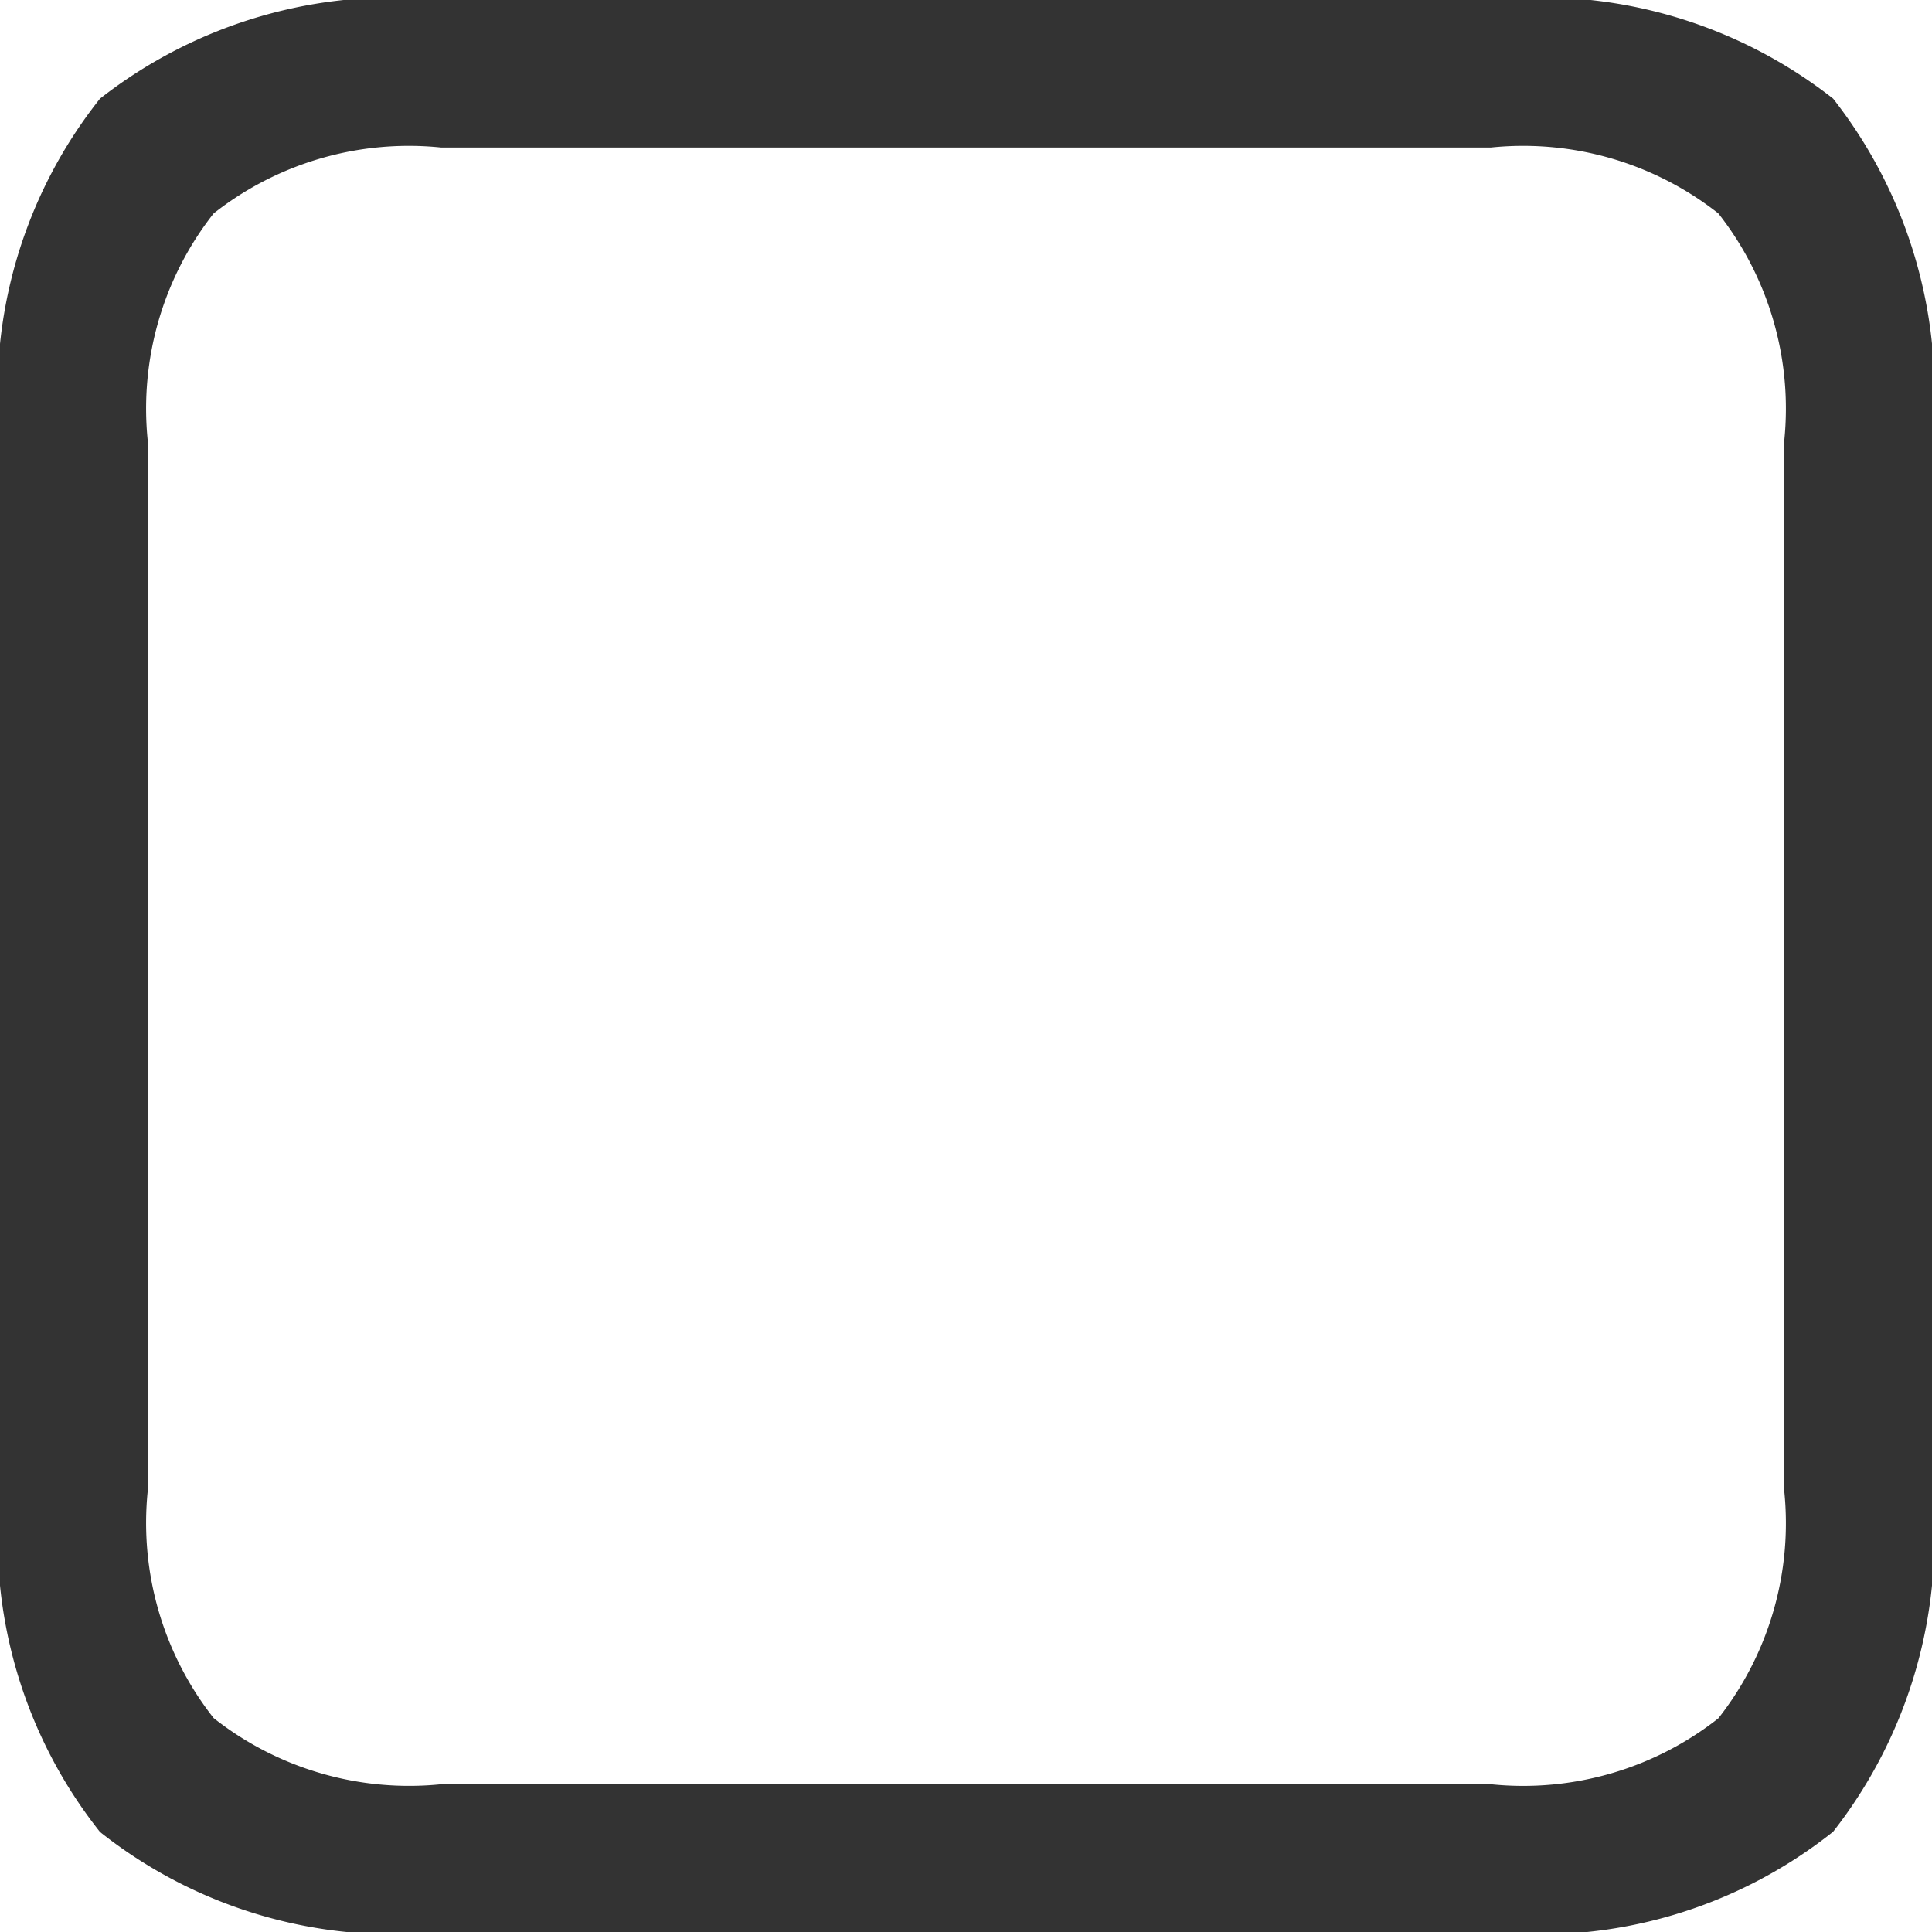 <svg xmlns="http://www.w3.org/2000/svg" width="15.3" height="15.3" viewBox="0 0 15.3 15.3">
  <path id="パス_347" data-name="パス 347" d="M4.842.81a3.742,3.742,0,0,1-2.7-.792,3.742,3.742,0,0,1-.792-2.7V-11a3.738,3.738,0,0,1,.792-2.709,3.771,3.771,0,0,1,2.7-.783h8.316a3.767,3.767,0,0,1,2.709.783A3.767,3.767,0,0,1,16.65-11v8.316a3.771,3.771,0,0,1-.783,2.7A3.738,3.738,0,0,1,13.158.81Zm0-1.17h8.316a2.5,2.5,0,0,0,1.8-.522,2.5,2.5,0,0,0,.522-1.8V-11a2.5,2.5,0,0,0-.522-1.8,2.5,2.5,0,0,0-1.8-.522H4.842a2.5,2.5,0,0,0-1.8.522A2.5,2.5,0,0,0,2.52-11v8.316a2.5,2.5,0,0,0,.522,1.8A2.5,2.5,0,0,0,4.842-.36Z" transform="translate(-1.35 14.49)" fill="#333"/>
</svg>
